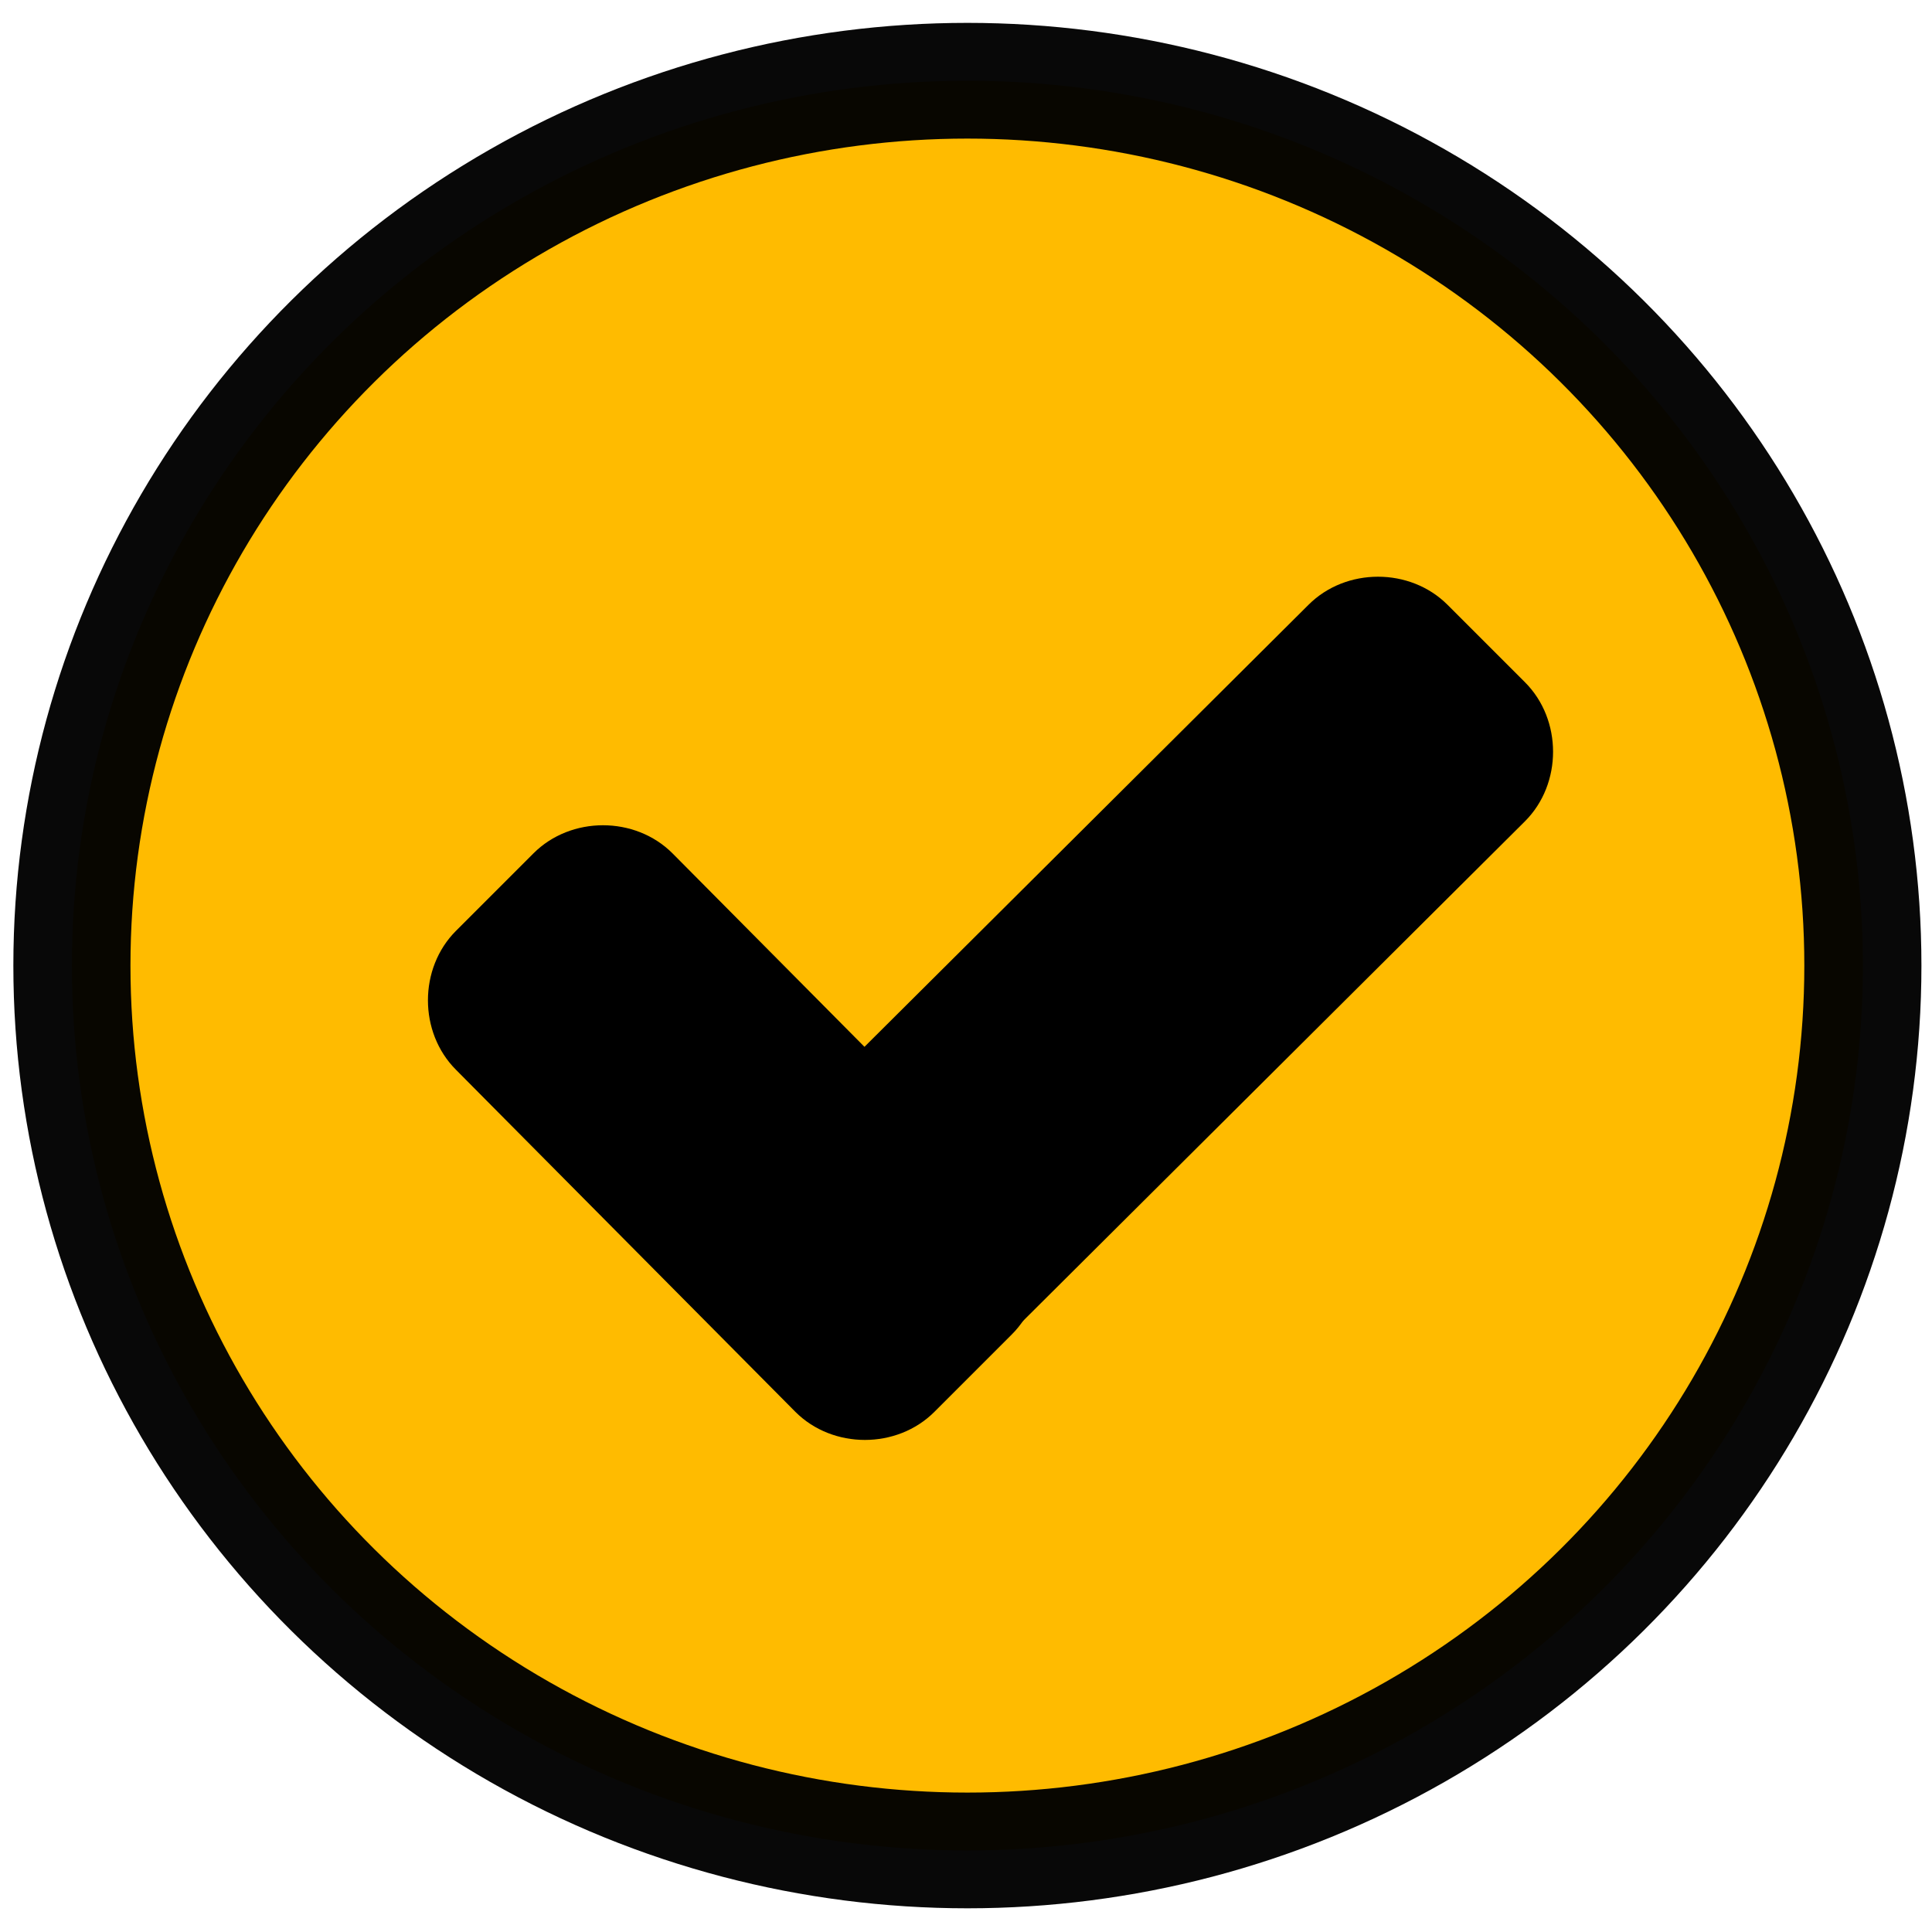 <?xml version="1.0" encoding="UTF-8" standalone="no"?>
<svg
   xmlns:dc="http://purl.org/dc/elements/1.1/"
   xmlns:cc="http://creativecommons.org/ns#"
   xmlns:rdf="http://www.w3.org/1999/02/22-rdf-syntax-ns#"
   xmlns:svg="http://www.w3.org/2000/svg"
   xmlns="http://www.w3.org/2000/svg"
   xmlns:sodipodi="http://sodipodi.sourceforge.net/DTD/sodipodi-0.dtd"
   xmlns:inkscape="http://www.inkscape.org/namespaces/inkscape"
   version="1.1"
   id="Layer_1"
   x="0px"
   y="0px"
   viewBox="0 0 507.2 507.2"
   style="enable-background:new 0 0 507.2 507.2;"
   xml:space="preserve"
   width="512px"
   height="512px"
   class=""
   inkscape:version="0.48.4 r9939"
   sodipodi:docname="فريق عمل.svg"><defs
   id="defs3023" /><sodipodi:namedview
   pagecolor="#ffffff"
   bordercolor="#666666"
   borderopacity="1"
   objecttolerance="10"
   gridtolerance="10"
   guidetolerance="10"
   inkscape:pageopacity="0"
   inkscape:pageshadow="2"
   inkscape:window-width="1280"
   inkscape:window-height="706"
   id="namedview3021"
   showgrid="false"
   inkscape:zoom="0.71677427"
   inkscape:cx="-7.417081"
   inkscape:cy="257.56588"
   inkscape:window-x="-8"
   inkscape:window-y="-8"
   inkscape:window-maximized="1"
   inkscape:current-layer="g3009" /><g
   id="g3007"><g
     id="g3009"><circle
       style="fill:#ffbb00;stroke:#000000;stroke-width:33.165;stroke-miterlimit:4;stroke-opacity:0.965;stroke-dasharray:none;fill-opacity:1"
       cx="253.6"
       cy="253.6"
       r="253.6"
       data-original="#32BA7C"
       class=""
       id="circle3011"
       sodipodi:cx="253.60001"
       sodipodi:cy="253.60001"
       sodipodi:rx="253.60001"
       sodipodi:ry="253.60001"
       transform="matrix(0.927,0,0,0.916,18.878,21.194)" /><g
       id="g3015"
       transform="matrix(0.877,0,0,0.877,37.625,41.602)"
       style="stroke-width:29.287;stroke-miterlimit:4;stroke-dasharray:none;fill:#000000">
	<path
   style="fill:#000000;stroke-width:29.287;stroke-miterlimit:4;stroke-dasharray:none"
   d="m 260,310.4 c 11.2,11.2 11.2,30.4 0,41.6 l -23.2,23.2 c -11.2,11.2 -30.4,11.2 -41.6,0 L 93.6,272.8 c -11.2,-11.2 -11.2,-30.4 0,-41.6 L 116.8,208 c 11.2,-11.2 30.4,-11.2 41.6,0 L 260,310.4 z"
   data-original="#FFFFFF"
   class=""
   id="path3017"
   inkscape:connector-curvature="0" />
	<path
   style="fill:#000000;stroke-width:29.287;stroke-miterlimit:4;stroke-dasharray:none"
   d="m 348.8,133.6 c 11.2,-11.2 30.4,-11.2 41.6,0 l 23.2,23.2 c 11.2,11.2 11.2,30.4 0,41.6 l -176,175.2 c -11.2,11.2 -30.4,11.2 -41.6,0 l -23.2,-23.2 c -11.2,-11.2 -11.2,-30.4 0,-41.6 l 176,-175.2 z"
   data-original="#FFFFFF"
   class=""
   id="path3019"
   inkscape:connector-curvature="0" />
</g></g></g> </svg>